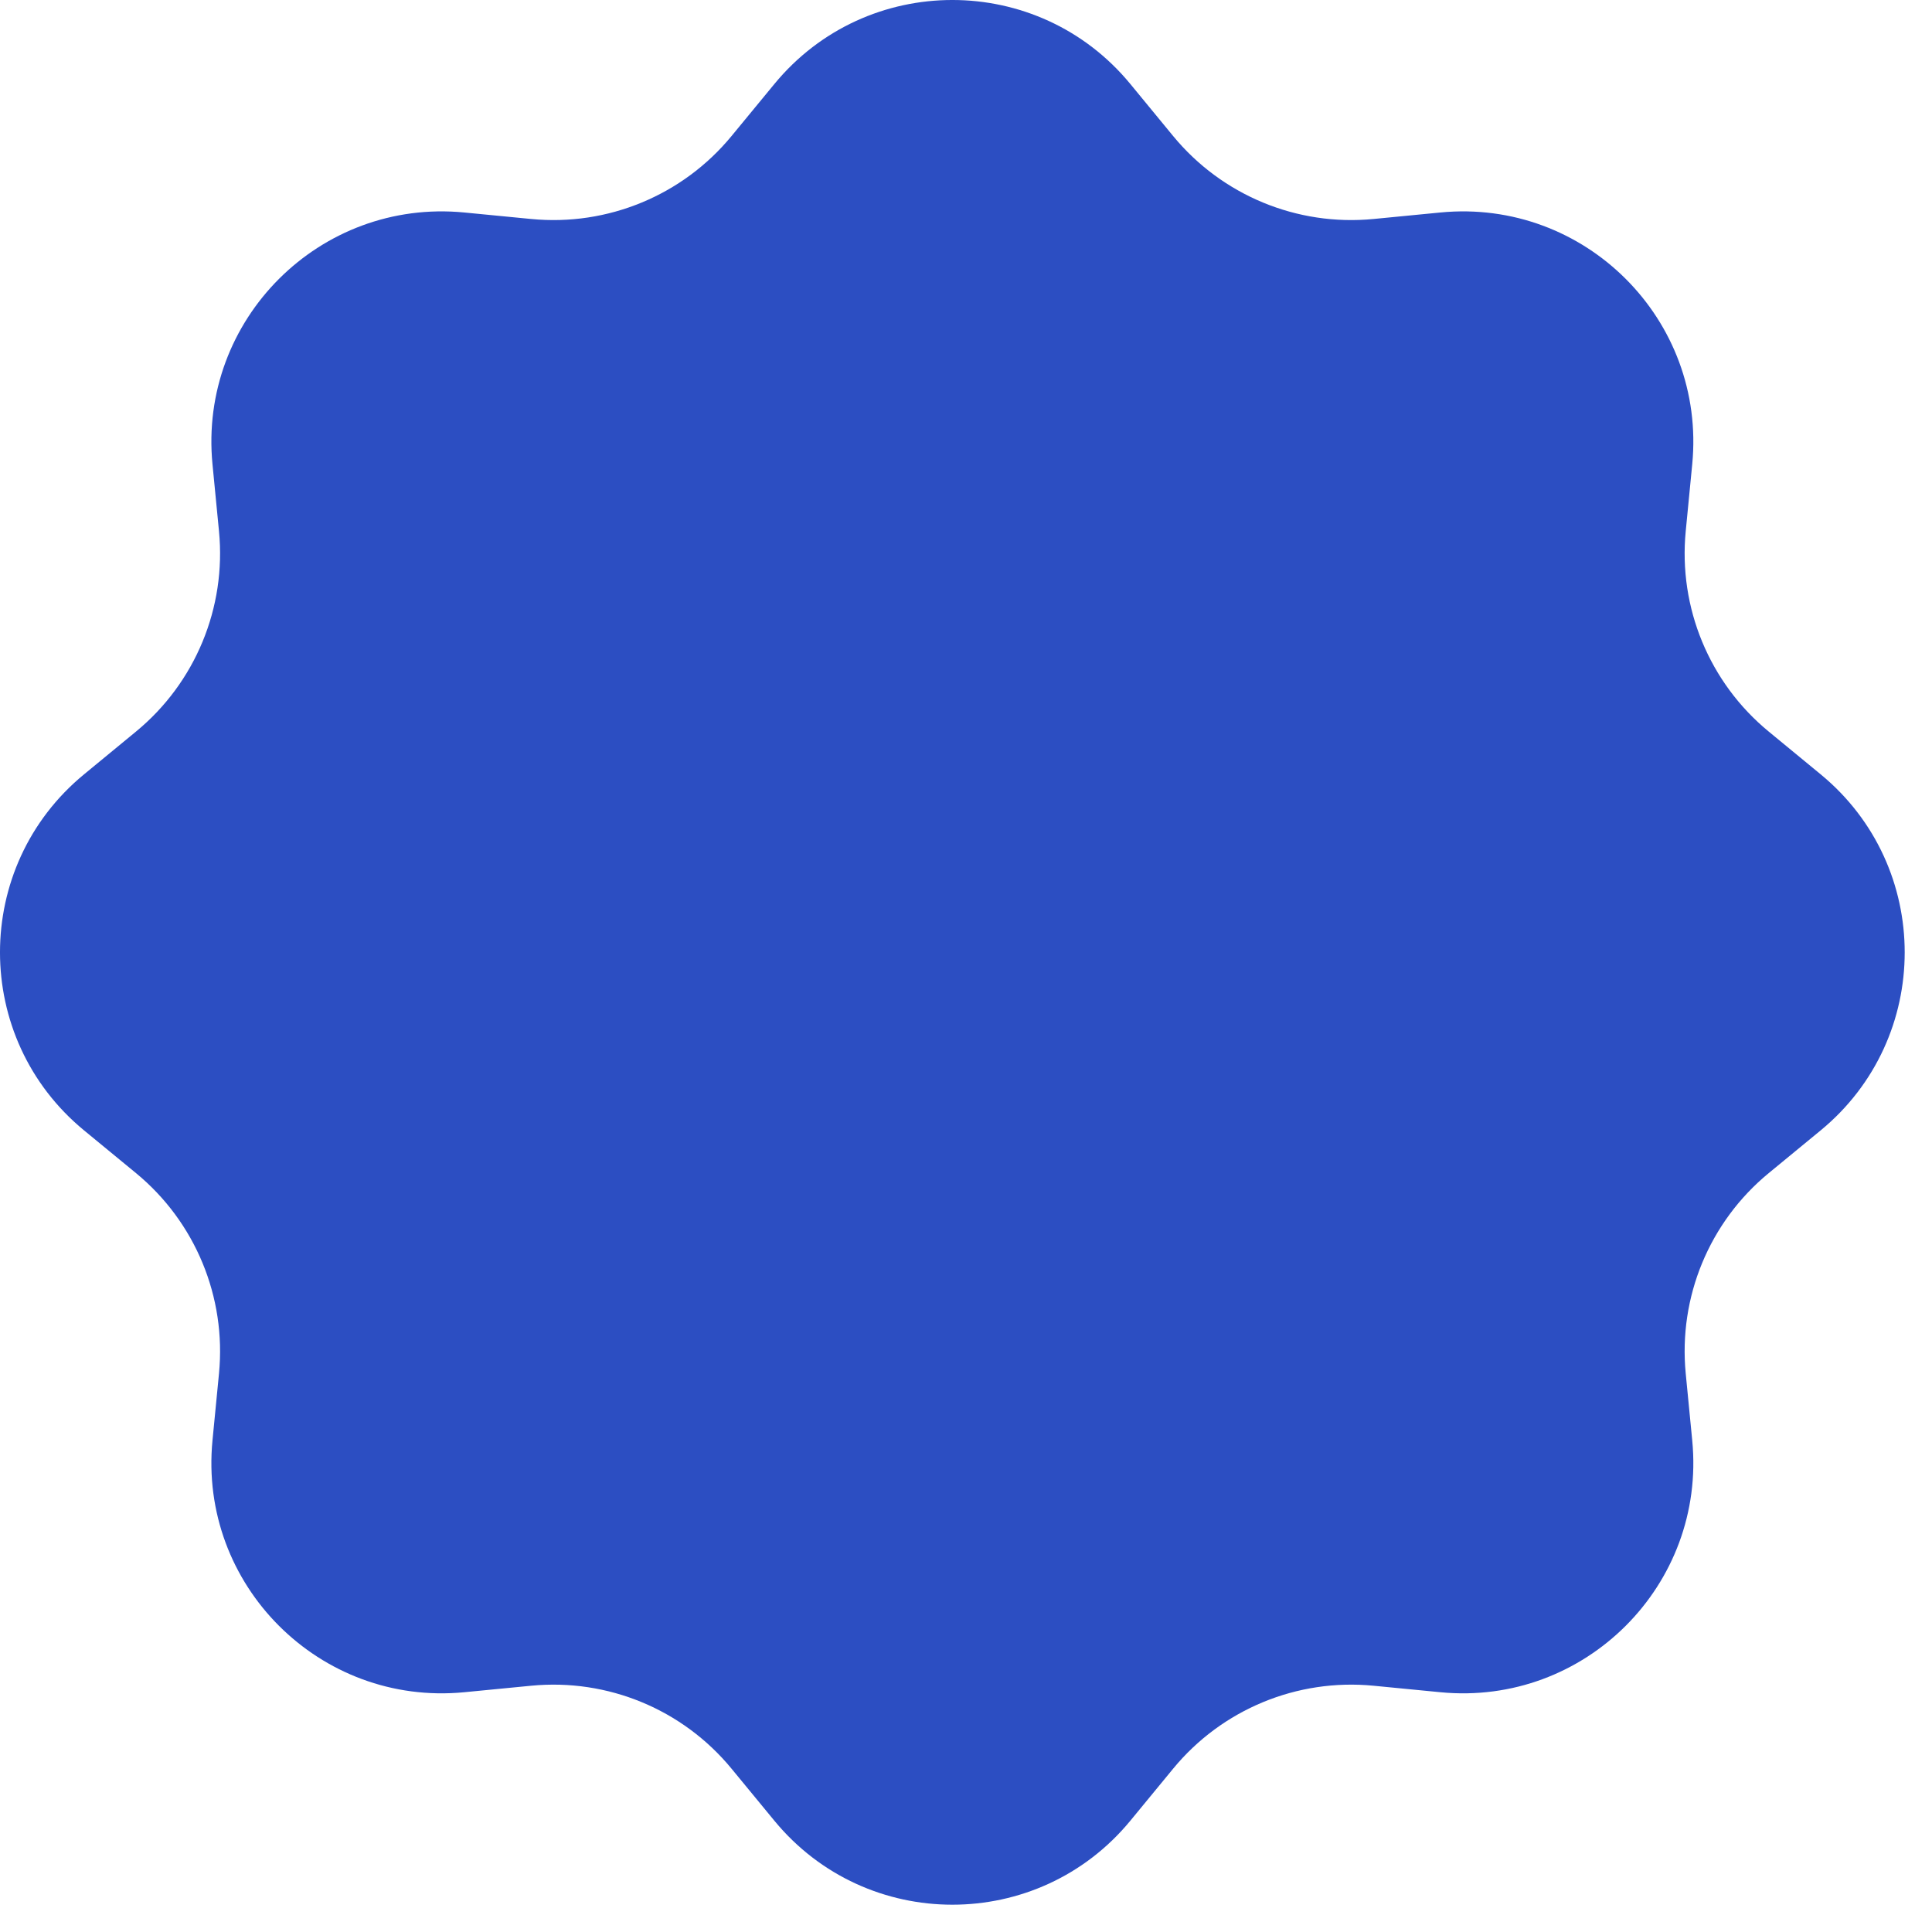 <svg width="57" height="57" viewBox="0 0 57 57" fill="none" xmlns="http://www.w3.org/2000/svg">
<path d="M22.845 2.48C25.566 -0.827 30.629 -0.827 33.35 2.48L34.611 4.013C36.051 5.762 38.267 6.68 40.522 6.461L42.497 6.269C46.759 5.855 50.34 9.435 49.926 13.697L49.734 15.673C49.515 17.928 50.432 20.144 52.182 21.583L53.715 22.845C57.021 25.566 57.021 30.629 53.715 33.35L52.182 34.611C50.432 36.051 49.515 38.267 49.734 40.522L49.926 42.497C50.34 46.759 46.759 50.34 42.497 49.926L40.522 49.734C38.267 49.515 36.051 50.432 34.611 52.182L33.35 53.715C30.629 57.021 25.566 57.021 22.845 53.715L21.583 52.182C20.144 50.432 17.928 49.515 15.673 49.734L13.697 49.926C9.435 50.34 5.855 46.759 6.269 42.497L6.461 40.522C6.68 38.267 5.762 36.051 4.013 34.611L2.48 33.35C-0.827 30.629 -0.827 25.566 2.48 22.845L4.013 21.583C5.762 20.144 6.68 17.928 6.461 15.673L6.269 13.697C5.855 9.435 9.435 5.855 13.697 6.269L15.673 6.461C17.928 6.68 20.144 5.762 21.583 4.013L22.845 2.48Z" fill="#2C4EC2"/>
</svg>
